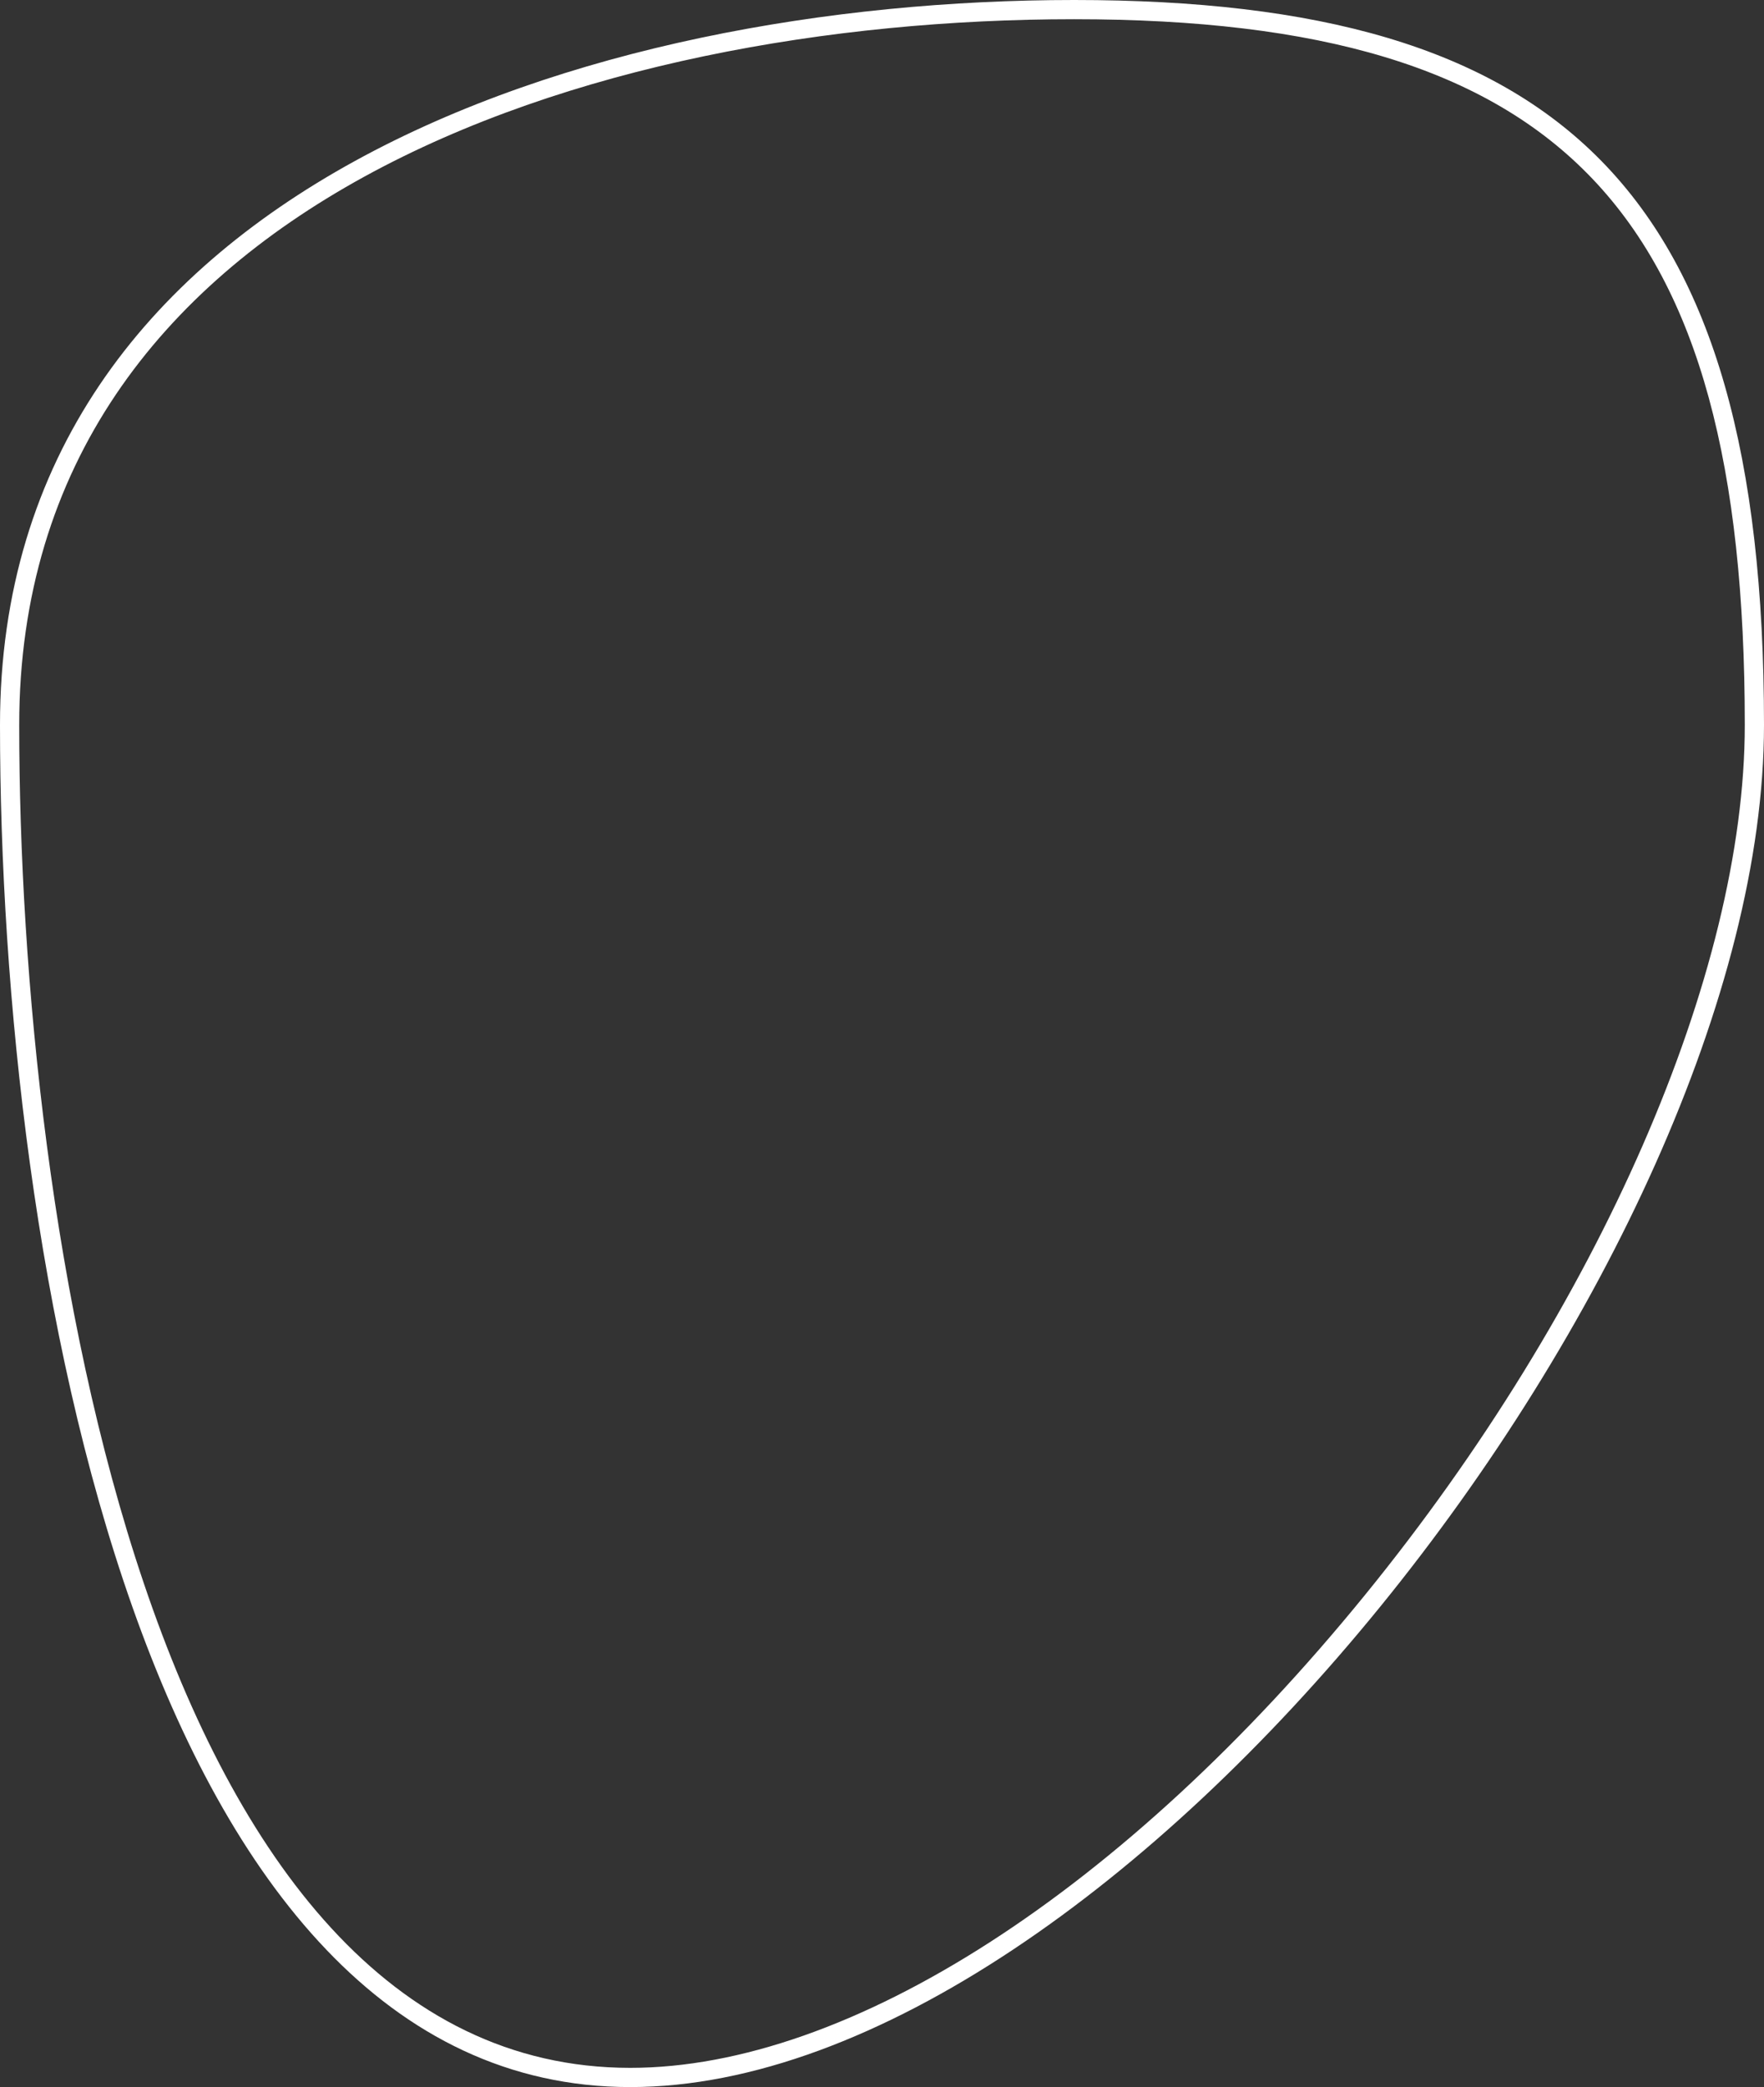 <svg xmlns="http://www.w3.org/2000/svg" width="918.098" height="1085.965" viewBox="0 0 918.098 1085.965" preserveAspectRatio="none">
  <rect x="0" y="0" width="918.098" height="1085.965" fill="#333333" stroke="none"/>
  <g id="main-slider-Image-shape-outline" transform="translate(0 -54.043)" fill="none">
    <path d="M559.02,54.043C812.546,54.043,918.1,152.1,918.1,431.252s-336.517,708.756-590.042,708.756S0,710.407,0,431.252,305.494,54.043,559.02,54.043Z" stroke="none"/>
    <path d="M 559.02 64.043 C 305.754 64.043 10 160.214 10 431.252 C 10 690.782 76.987 1130.008 328.056 1130.008 C 442.082 1130.008 585.012 1038.042 710.394 884 C 832.342 734.176 908.098 560.693 908.098 431.252 C 908.098 163.567 813.488 64.043 559.02 64.043 M 559.02 54.043 C 812.546 54.043 918.098 152.097 918.098 431.252 C 918.098 710.407 581.582 1140.008 328.056 1140.008 C 74.53 1140.008 -6.103515625e-05 710.407 -6.103515625e-05 431.252 C -6.103515625e-05 152.097 305.494 54.043 559.02 54.043 Z" stroke="none" fill="#fff"/>
  </g>
</svg>
